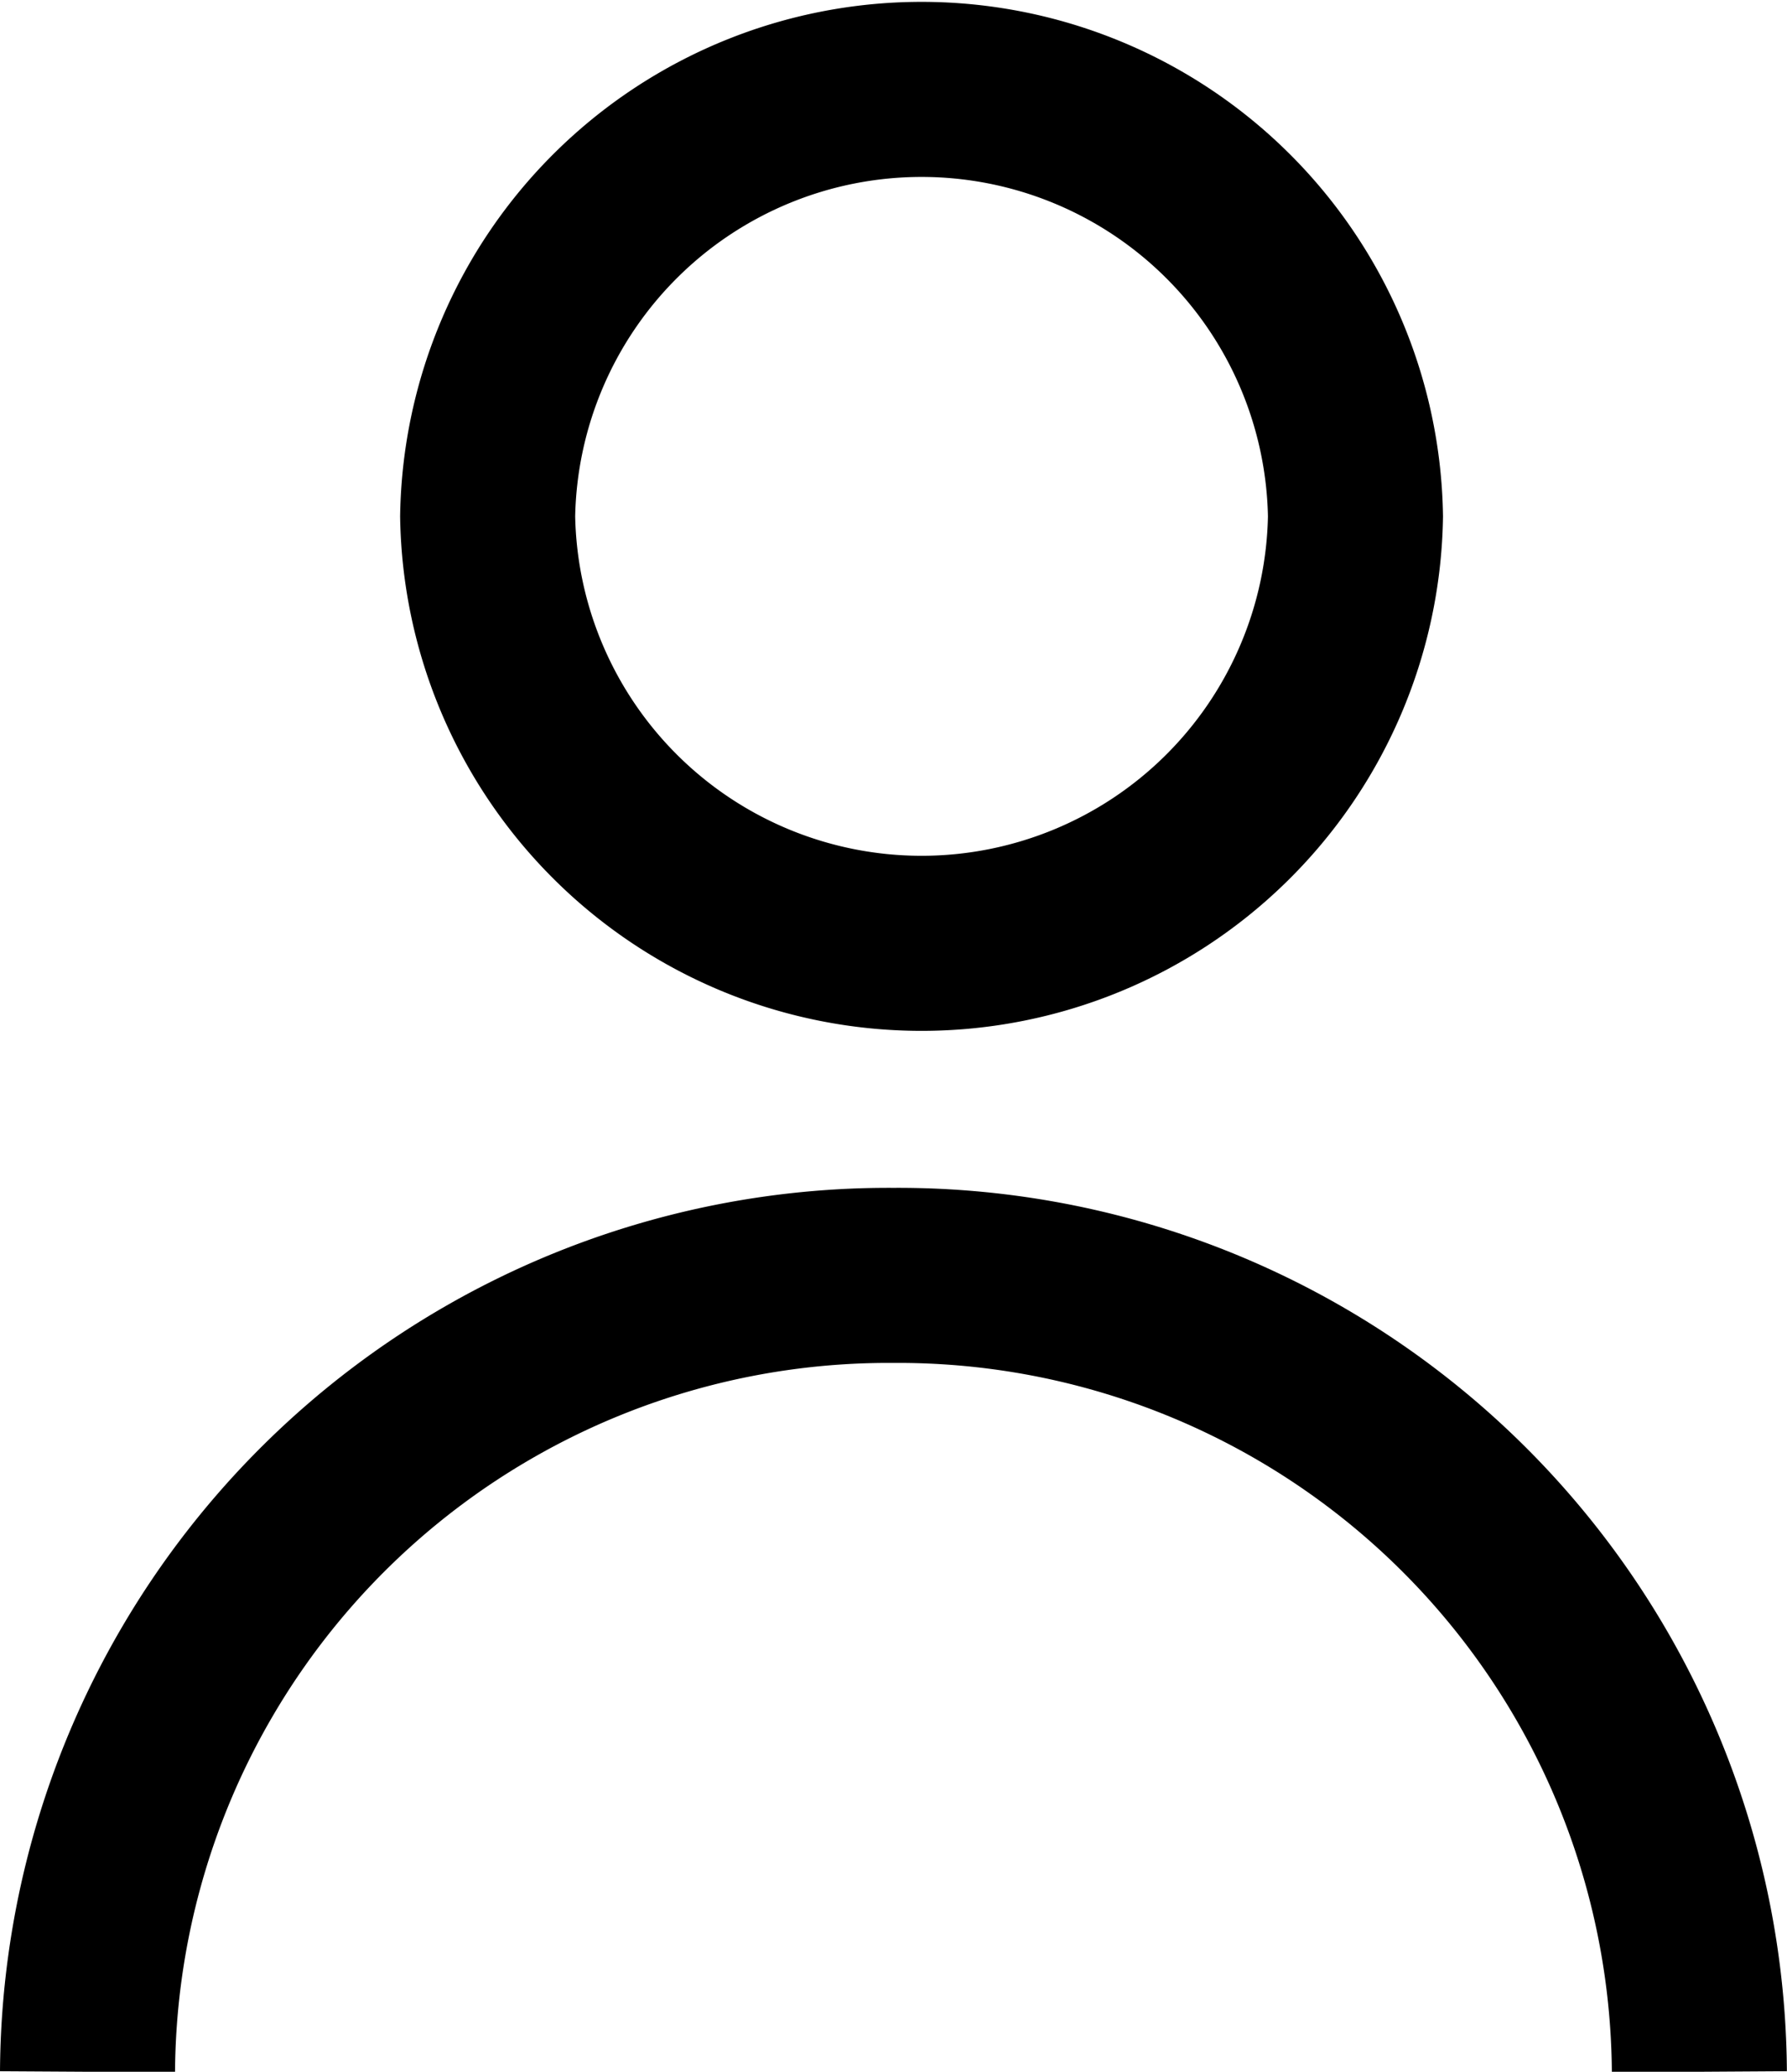<svg xmlns="http://www.w3.org/2000/svg" width="15.314" height="17.75" viewBox="0 0 15.314 17.75">
  <path id="icon-user" d="M11.616,4.424a3.719,3.719,0,0,1-7.437,0,3.719,3.719,0,0,1,7.437,0ZM.75,17.75a6.864,6.864,0,0,1,6.906-6.823,6.866,6.866,0,0,1,6.907,6.823" fill="none" stroke="#000" stroke-width="1.5"/>
</svg>
